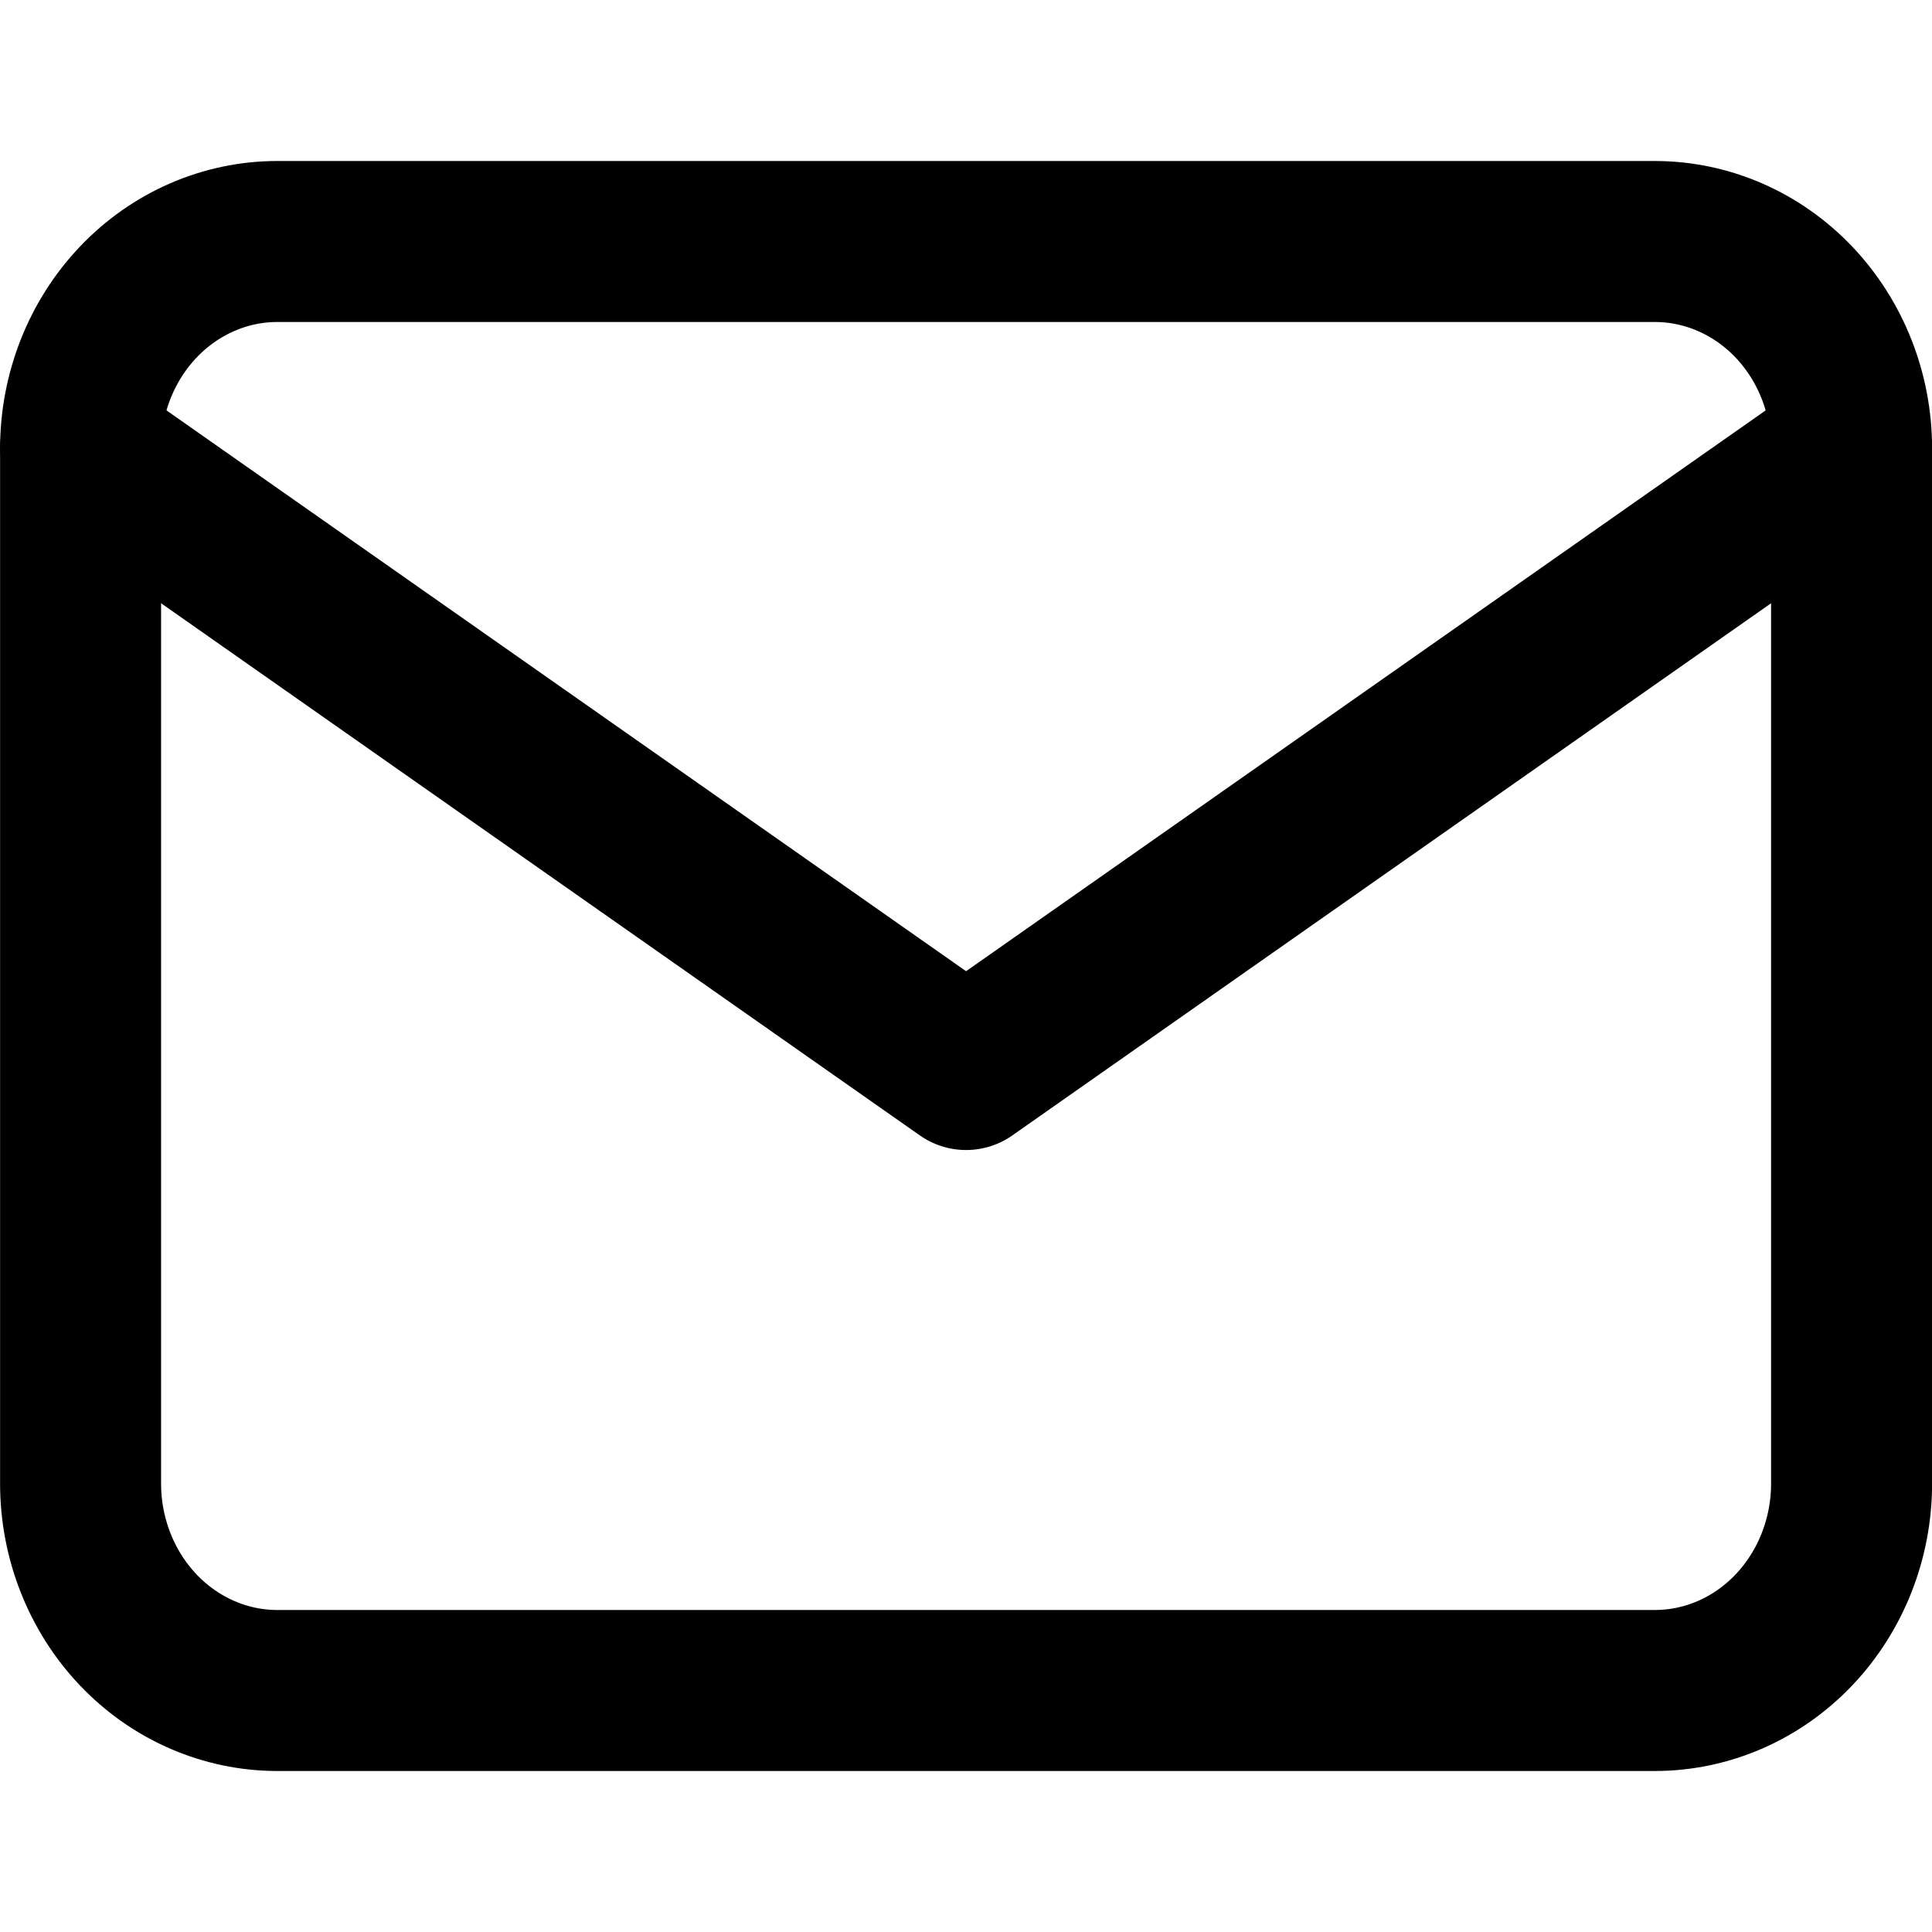 <svg width="24" height="24" viewBox="0 0 24 24" fill="none" xmlns="http://www.w3.org/2000/svg">
<g clip-path="url(#clip0_3262_1552)">
<path d="M1.001 5.571C1.001 4.889 1.259 4.235 1.717 3.753C2.175 3.271 2.797 3 3.445 3H20.556C21.205 3 21.827 3.271 22.285 3.753C22.743 4.235 23.001 4.889 23.001 5.571V18.429C23.001 19.111 22.743 19.765 22.285 20.247C21.827 20.729 21.205 21 20.556 21H3.445C2.797 21 2.175 20.729 1.717 20.247C1.259 19.765 1.001 19.111 1.001 18.429V5.571Z" stroke="black" stroke-width="2" stroke-linecap="round" stroke-linejoin="round"/>
<path d="M1.001 5.571L12.001 13.286L23.001 5.571" stroke="black" stroke-width="2" stroke-linecap="round" stroke-linejoin="round"/>
</g>
<defs>
<clipPath id="clip0_3262_1552">
<rect width="24" height="24" fill="white" transform="translate(0.001)"/>
</clipPath>
</defs>
</svg>
